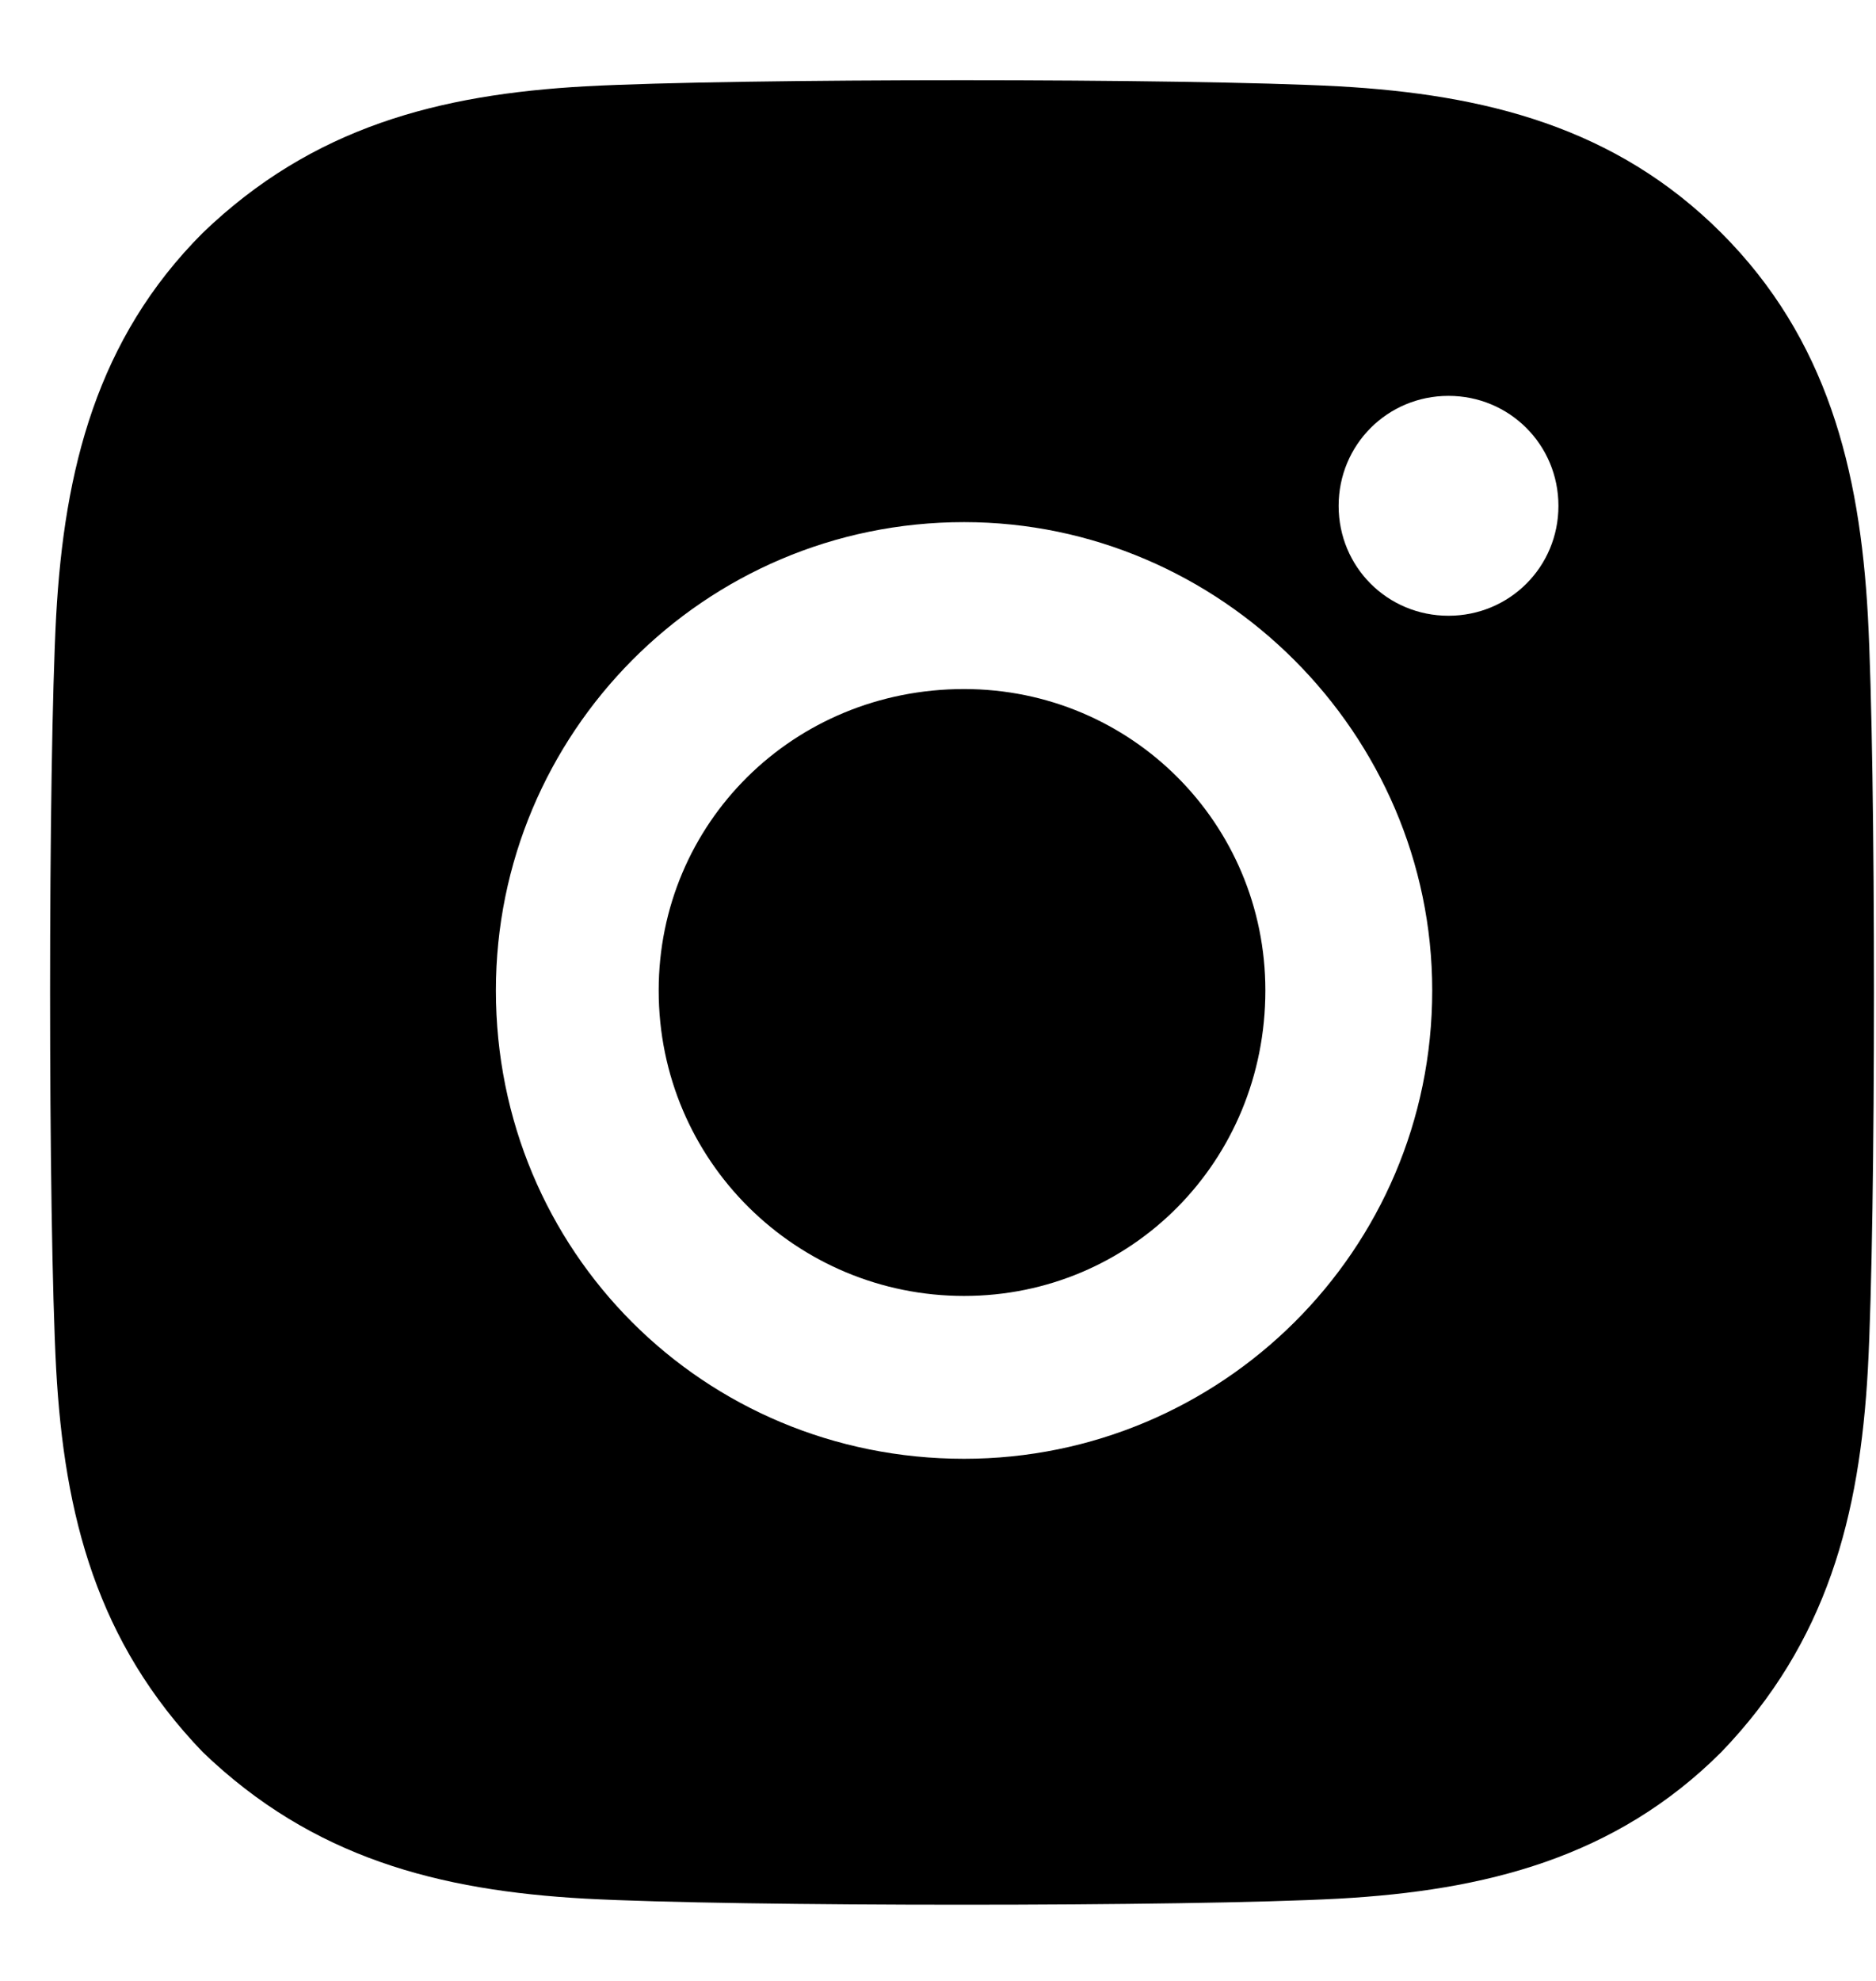 <?xml version="1.0" encoding="UTF-8"?> <svg xmlns="http://www.w3.org/2000/svg" width="18" height="19" viewBox="0 0 18 19" fill="none"> <path fill-rule="evenodd" clip-rule="evenodd" d="M16.516 2.234C17.531 3.25 17.844 4.5 17.922 5.906C18 7.352 18 11.688 17.922 13.133C17.844 14.539 17.531 15.75 16.516 16.805C15.5 17.82 14.25 18.133 12.844 18.211C11.398 18.289 7.062 18.289 5.617 18.211C4.211 18.133 3 17.82 1.945 16.805C0.93 15.75 0.617 14.539 0.539 13.133C0.461 11.688 0.461 7.352 0.539 5.906C0.617 4.5 0.93 3.25 1.945 2.234C3 1.219 4.211 0.906 5.617 0.828C7.062 0.75 11.398 0.75 12.844 0.828C14.25 0.906 15.5 1.219 16.516 2.234ZM13.898 3.797C14.484 3.797 14.953 4.266 14.953 4.852C14.953 5.438 14.484 5.906 13.898 5.906C13.312 5.906 12.844 5.438 12.844 4.852C12.844 4.266 13.312 3.797 13.898 3.797ZM4.758 9.5C4.758 7.039 6.75 5.008 9.25 5.008C11.711 5.008 13.742 7.039 13.742 9.5C13.742 12 11.711 13.992 9.25 13.992C6.75 13.992 4.758 12 4.758 9.5ZM6.32 9.5C6.32 11.141 7.648 12.43 9.25 12.43C10.852 12.43 12.141 11.141 12.141 9.5C12.141 7.898 10.852 6.609 9.25 6.609C7.609 6.609 6.32 7.898 6.32 9.5Z" fill="black"></path> </svg> 